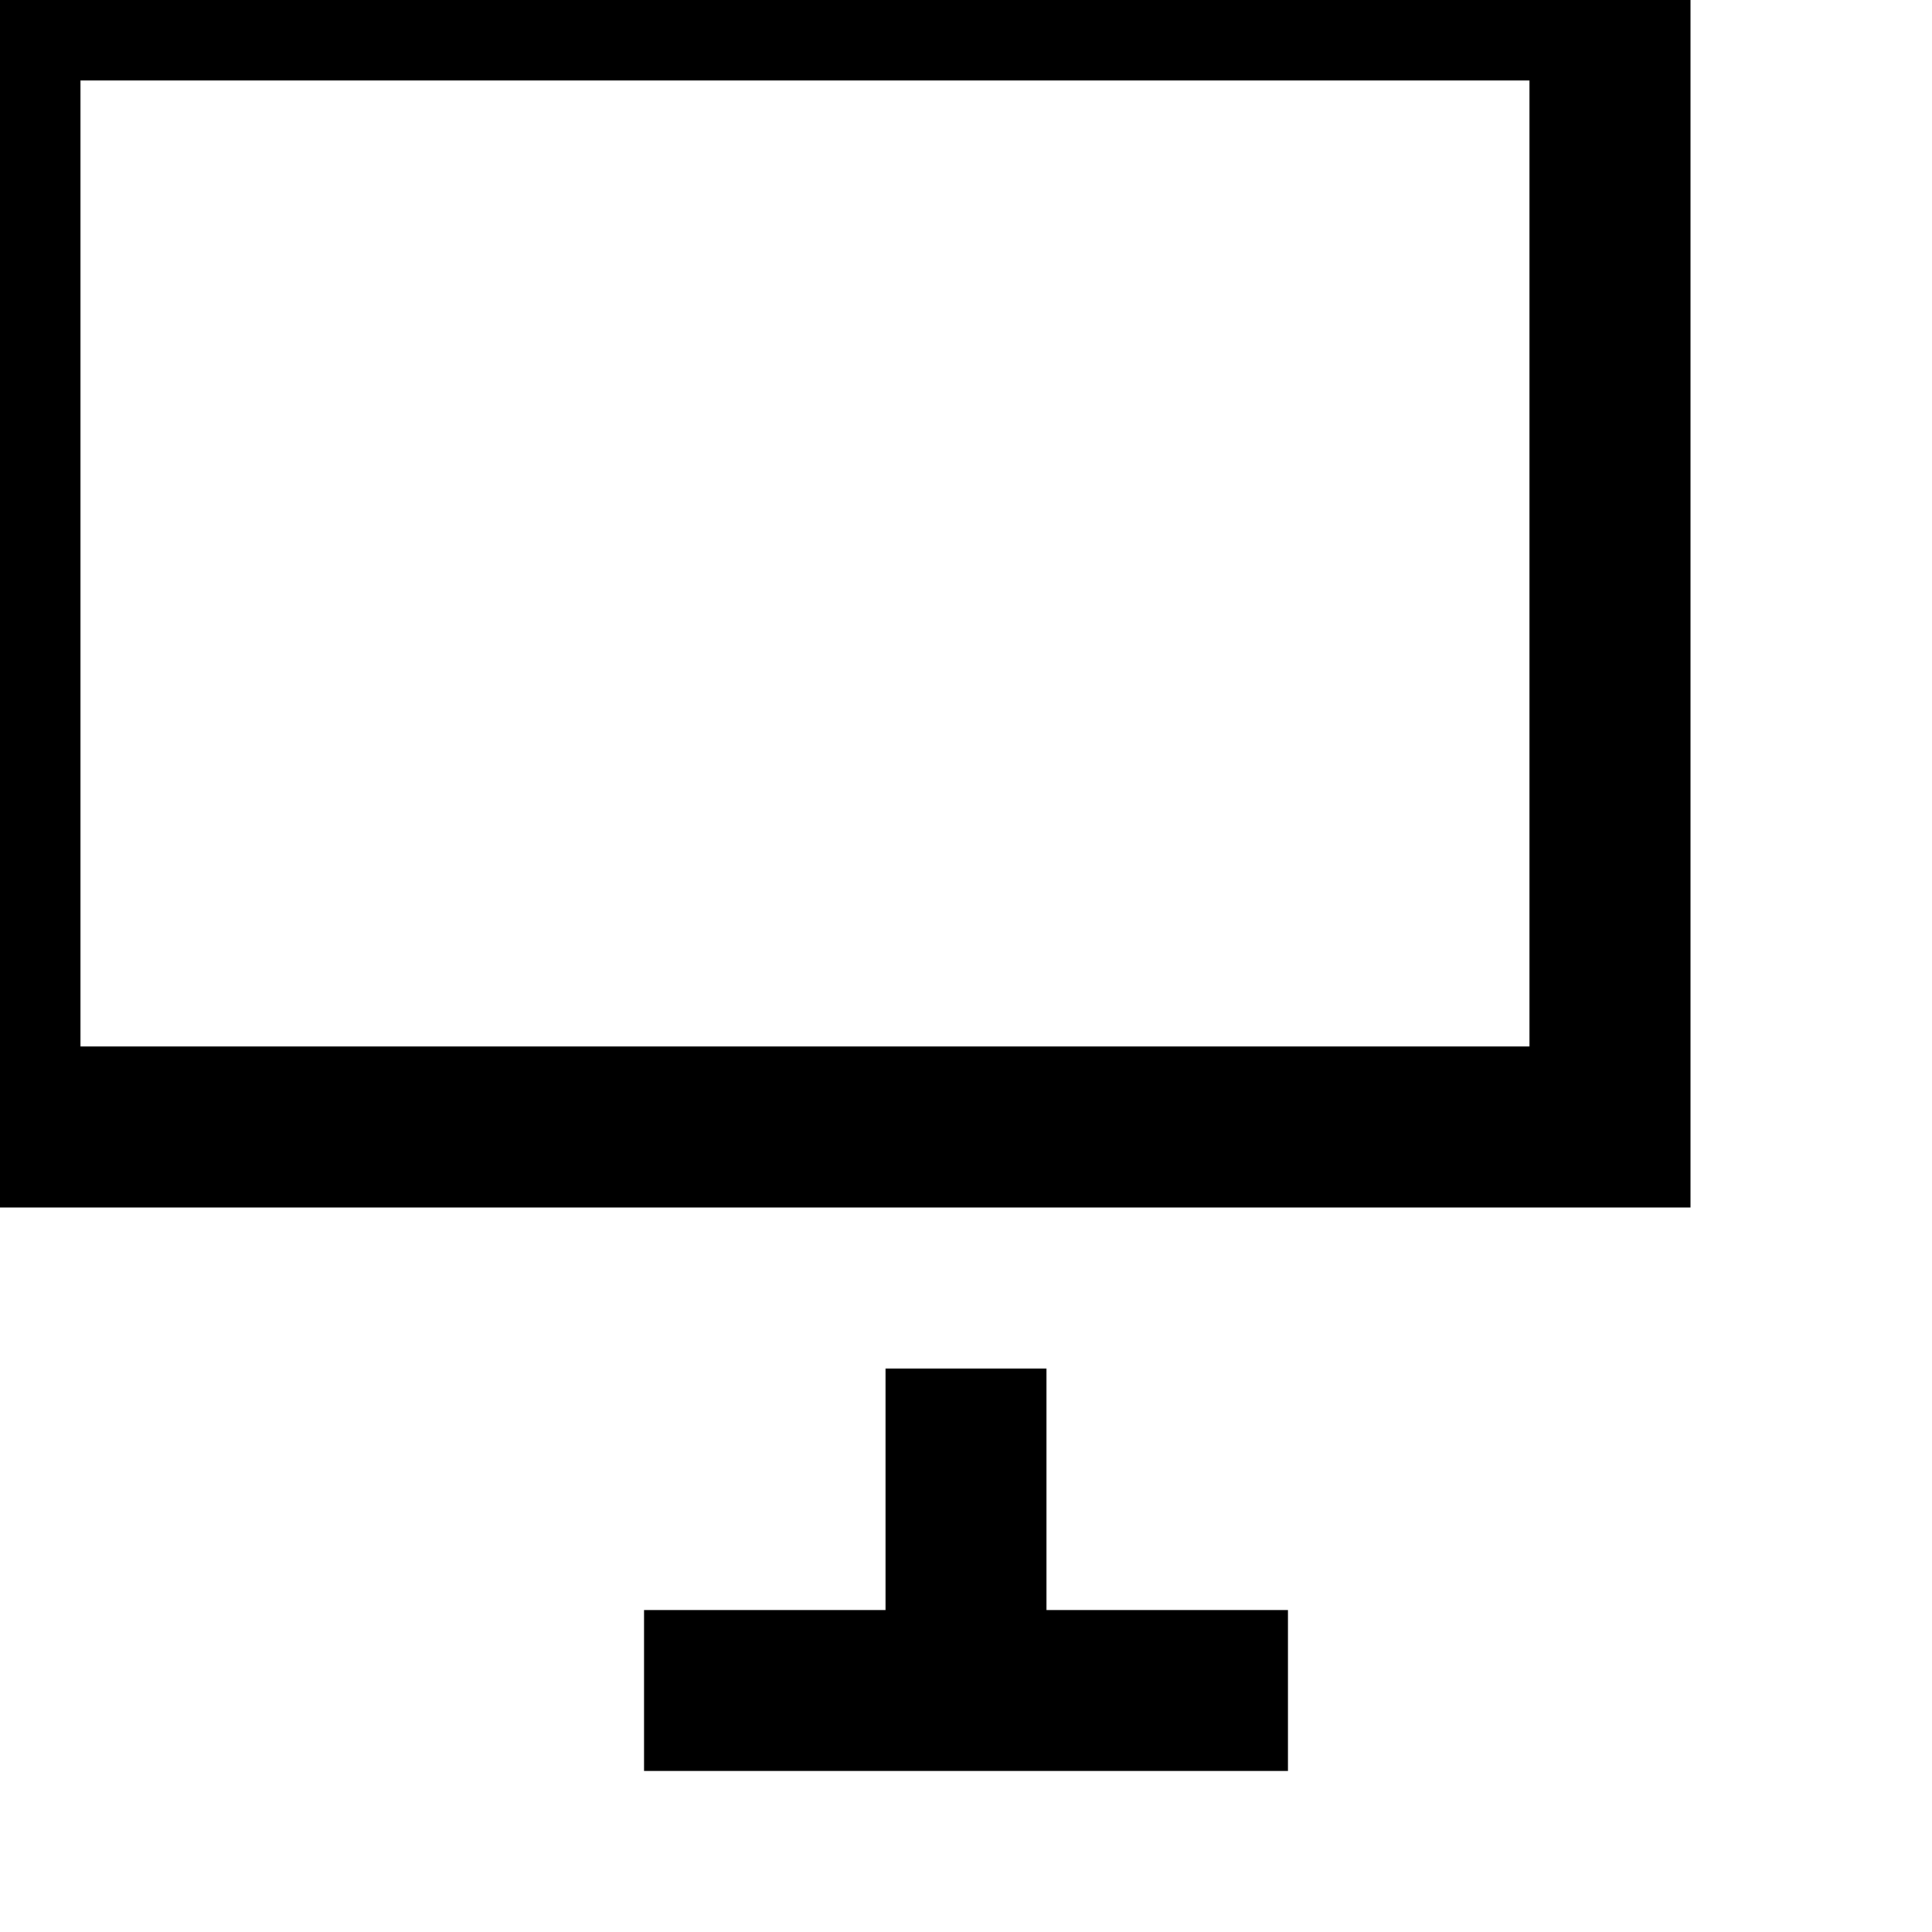 <svg stroke-width="2" stroke="currentColor" fill="none" viewBox="0 0 24 24" height="24" width="24" xmlns="http://www.w3.org/2000/svg"><rect height="14" width="20"></rect><line y2="21" y1="21" x2="16" x1="8"></line><line y2="21" y1="17" x2="12" x1="12"></line></svg>